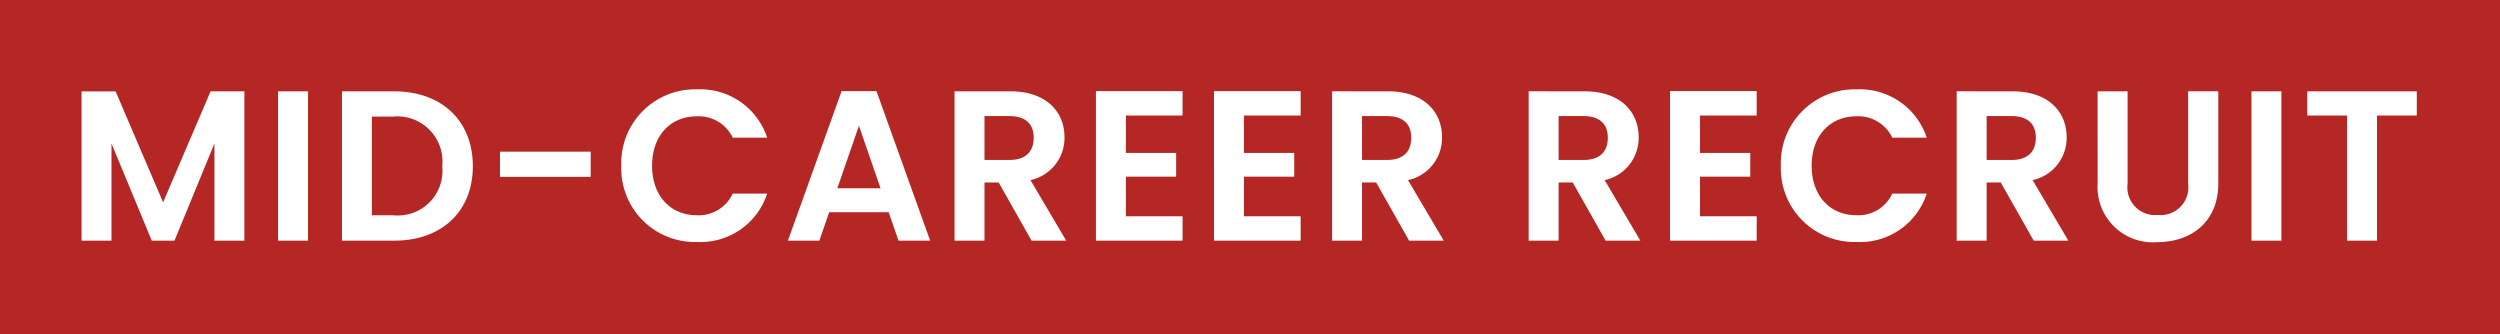<svg xmlns="http://www.w3.org/2000/svg" width="187" height="25"><path fill="#b42725" d="M0 0h187v25H0z"/><path data-name="パス 625" d="M6.1 18h2.24v-7.264L11.352 18h1.7l2.988-7.264V18h2.24V6.832h-2.528L12.2 15.136l-3.552-8.3H6.1zm14.7 0h2.24V6.832H20.8zm8.68-11.168h-3.9V18h3.9c3.568 0 5.888-2.192 5.888-5.568 0-3.392-2.32-5.6-5.888-5.6zM27.816 16.1V8.72H29.4a3.376 3.376 0 013.68 3.712A3.34 3.34 0 0129.4 16.1zm9.584-2.868h6.784v-1.888H37.4zm9.072-.832a5.506 5.506 0 005.664 5.7 5.244 5.244 0 005.248-3.62h-2.576a2.8 2.8 0 01-2.688 1.62c-1.952 0-3.344-1.44-3.344-3.7 0-2.272 1.392-3.7 3.344-3.7a2.816 2.816 0 012.688 1.6h2.576a5.263 5.263 0 00-5.248-3.616 5.52 5.52 0 00-5.664 5.716zM67.208 18h2.368L65.56 6.816h-2.608L58.936 18h2.352l.736-2.128h4.448zm-1.344-3.92h-3.232l1.616-4.672zM77.32 10.3c0 1.008-.56 1.664-1.808 1.664H73.64v-3.28h1.872c1.248.004 1.808.628 1.808 1.616zM71.4 6.832V18h2.24v-4.352h1.06L77.16 18h2.592l-2.672-4.528a3.225 3.225 0 002.544-3.216c0-1.872-1.344-3.424-4.032-3.424zm17.056-.016h-6.48V18h6.48v-1.824h-4.24v-2.96h3.76V11.44h-3.76v-2.8h4.24zm8.832 0h-6.48V18h6.48v-1.824h-4.24v-2.96h3.76V11.44h-3.76v-2.8h4.24zm8.272 3.484c0 1.008-.56 1.664-1.808 1.664h-1.872v-3.28h1.872c1.248.004 1.808.628 1.808 1.616zm-5.92-3.472V18h2.24v-4.352h1.056L105.4 18h2.592l-2.672-4.528a3.225 3.225 0 002.544-3.216c0-1.872-1.344-3.424-4.032-3.424zm20.624 3.472c0 1.008-.56 1.664-1.808 1.664h-1.872v-3.28h1.872c1.244.004 1.808.628 1.808 1.616zm-5.92-3.472V18h2.24v-4.352h1.056L120.1 18h2.6l-2.672-4.528a3.225 3.225 0 002.544-3.216c0-1.872-1.344-3.424-4.032-3.424zm17.056-.016h-6.48V18h6.48v-1.824h-4.24v-2.96h3.76V11.44h-3.76v-2.8h4.24zm1.808 5.588a5.506 5.506 0 005.664 5.7 5.244 5.244 0 005.248-3.62h-2.576a2.8 2.8 0 01-2.688 1.62c-1.952 0-3.344-1.44-3.344-3.7 0-2.272 1.392-3.7 3.344-3.7a2.816 2.816 0 012.688 1.6h2.576a5.263 5.263 0 00-5.248-3.616 5.52 5.52 0 00-5.664 5.716zm19.072-2.1c0 1.008-.56 1.664-1.808 1.664H148.6v-3.28h1.872c1.248.004 1.808.628 1.808 1.616zm-5.92-3.472V18h2.24v-4.352h1.056L152.12 18h2.592l-2.672-4.528a3.225 3.225 0 002.544-3.216c0-1.872-1.344-3.424-4.032-3.424zm10.544 6.9a4.132 4.132 0 004.464 4.384c2.448 0 4.56-1.44 4.56-4.384v-6.9h-2.256v6.912a2.077 2.077 0 01-2.272 2.34 2.072 2.072 0 01-2.256-2.336V6.832H156.9zM168.408 18h2.24V6.832h-2.24zm4.176-9.36h2.976V18h2.24V8.64h2.976V6.832h-8.192z" fill="#fff"/></svg>